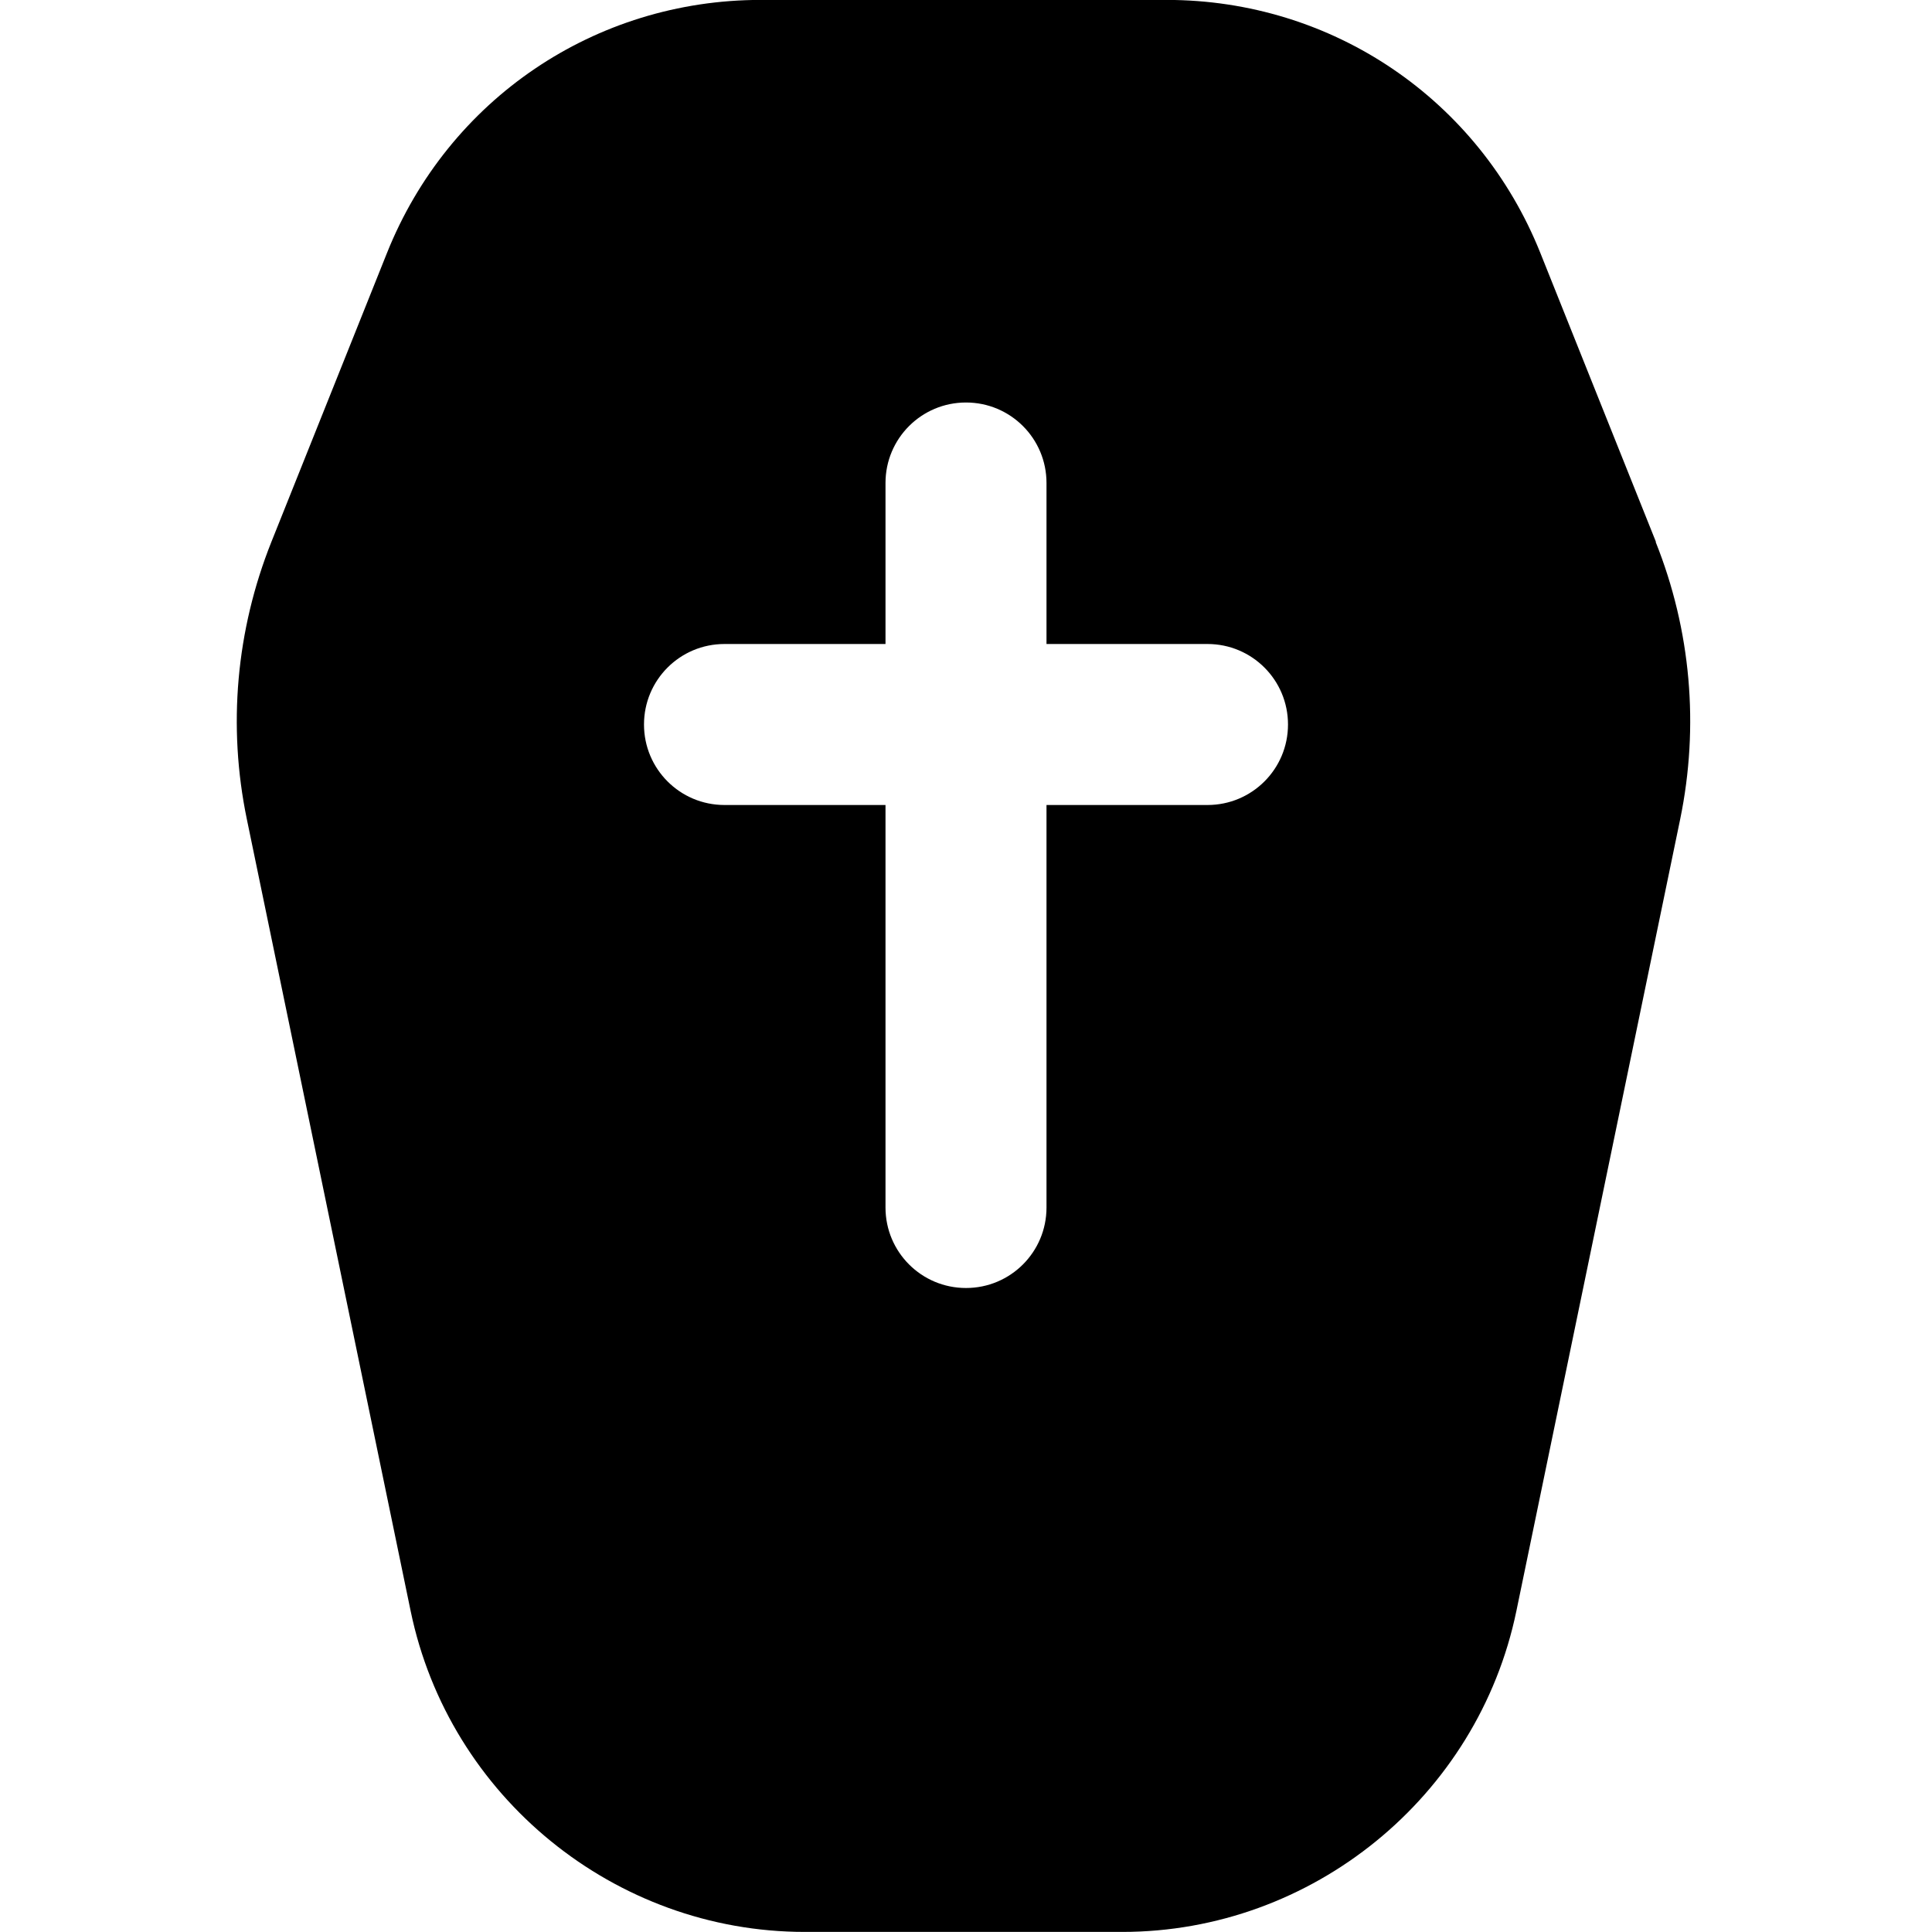<?xml version="1.0" encoding="UTF-8"?>
<svg xmlns="http://www.w3.org/2000/svg" id="Layer_1" data-name="Layer 1" viewBox="0 0 24 24" width="512" height="512"><path d="m20.571,6.732l-1.436-3.589c-.764-1.91-2.586-3.144-4.643-3.144h-5.042c-2.057,0-3.879,1.233-4.643,3.144l-1.436,3.589c-.438,1.098-.544,2.288-.305,3.443l2.035,9.837c.478,2.311,2.537,3.987,4.896,3.987h3.944c2.358,0,4.418-1.677,4.896-3.987l2.035-9.837c.238-1.157.133-2.348-.305-3.443Zm-5.571,3.268h-2v5c0,.553-.447,1-1,1s-1-.447-1-1v-5h-2c-.553,0-1-.447-1-1s.447-1,1-1h2v-2c0-.553.447-1,1-1s1,.447,1,1v2h2c.553,0,1,.447,1,1s-.447,1-1,1Z"/></svg>
